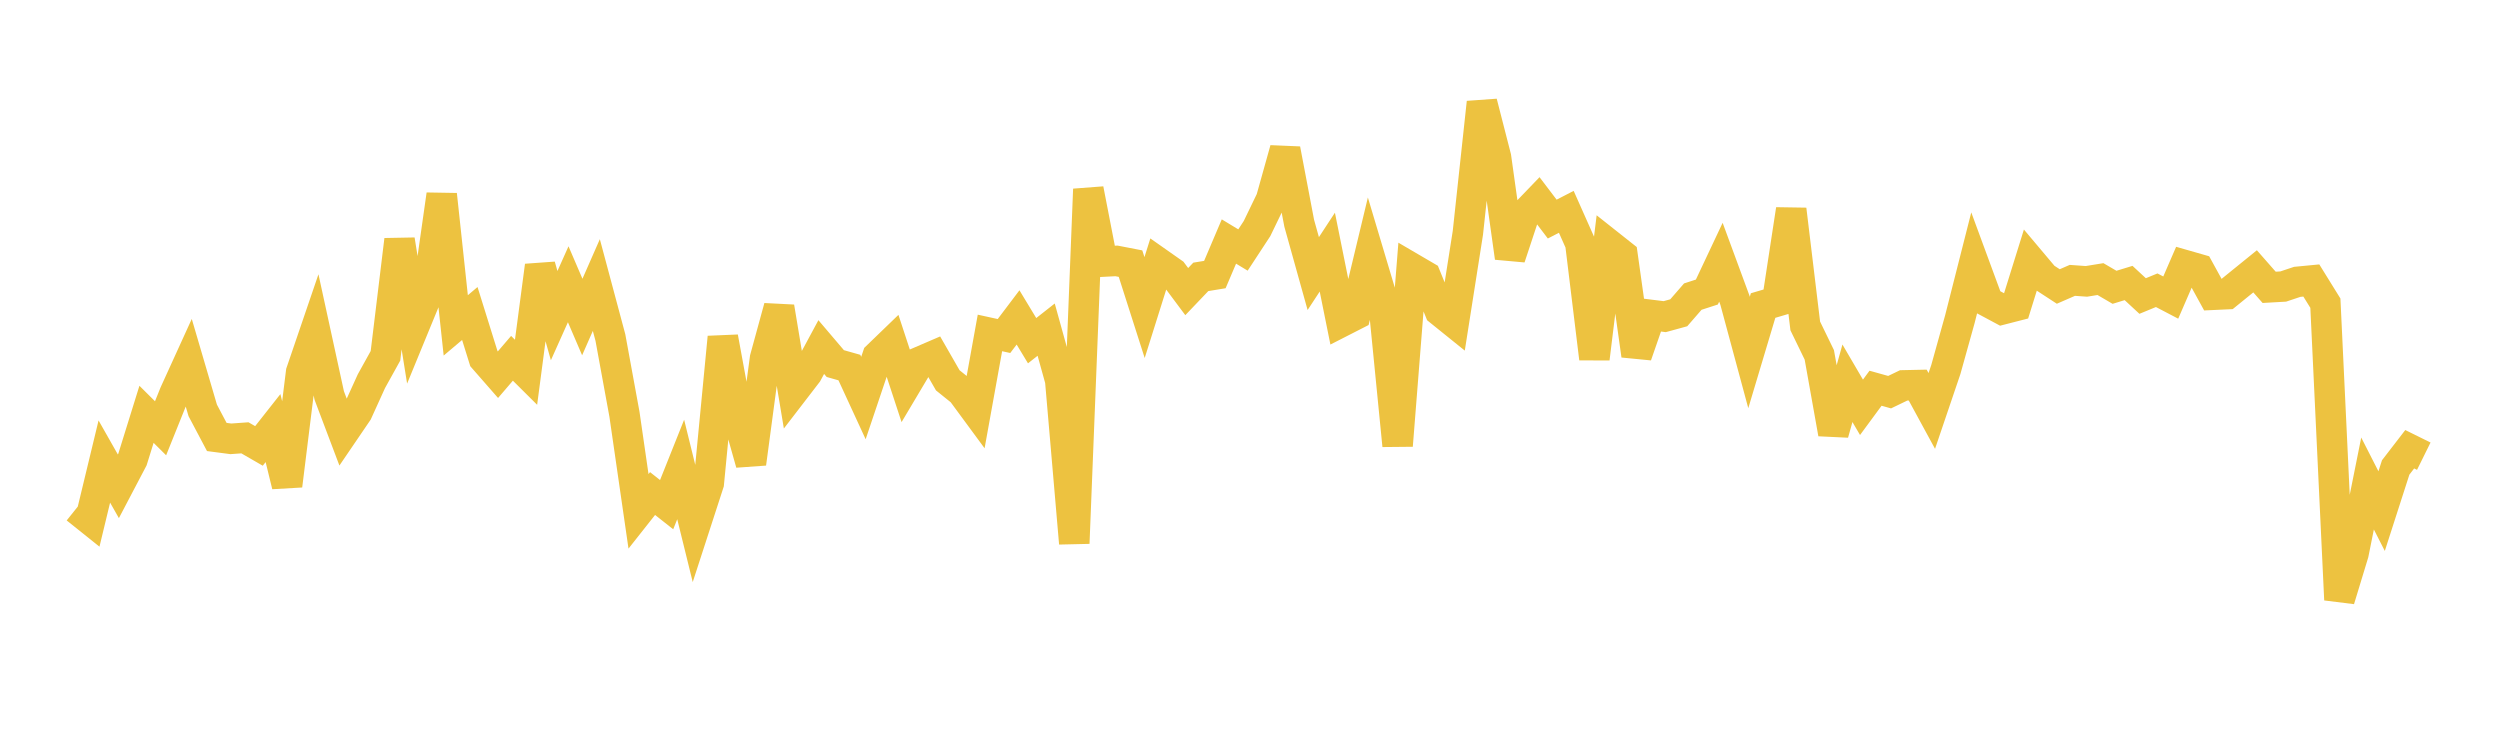 <svg width="164" height="48" xmlns="http://www.w3.org/2000/svg" xmlns:xlink="http://www.w3.org/1999/xlink"><path fill="none" stroke="rgb(237,194,64)" stroke-width="2" d="M5,33.36L5.922,34.098L6.844,30.276L7.766,31.902L8.689,30.144L9.611,27.179L10.533,28.095L11.455,25.802L12.377,23.779L13.299,26.921L14.222,28.666L15.144,28.787L16.066,28.721L16.988,29.253L17.91,28.083L18.832,31.856L19.754,24.416L20.677,21.712L21.599,25.947L22.521,28.387L23.443,27.033L24.365,25.004L25.287,23.341L26.21,15.734L27.132,21.498L28.054,19.255L28.976,12.765L29.898,21.345L30.82,20.566L31.743,23.526L32.665,24.58L33.587,23.504L34.509,24.421L35.431,17.432L36.353,20.706L37.275,18.647L38.198,20.797L39.12,18.699L40.042,22.143L40.964,27.175L41.886,33.544L42.808,32.377L43.731,33.106L44.653,30.797L45.575,34.54L46.497,31.7L47.419,22.122L48.341,27.146L49.263,30.41L50.186,23.508L51.108,20.142L52.03,25.678L52.952,24.479L53.874,22.767L54.796,23.851L55.719,24.112L56.641,26.111L57.563,23.372L58.485,22.482L59.407,25.289L60.329,23.738L61.251,23.341L62.174,24.949L63.096,25.692L64.018,26.944L64.94,21.841L65.862,22.043L66.784,20.823L67.707,22.349L68.629,21.624L69.551,24.949L70.473,35.638L71.395,12.414L72.317,17.163L73.24,17.115L74.162,17.294L75.084,20.178L76.006,17.245L76.928,17.893L77.85,19.129L78.772,18.163L79.695,18.011L80.617,15.843L81.539,16.401L82.461,14.994L83.383,13.086L84.305,9.791L85.228,14.644L86.15,17.947L87.072,16.54L87.994,21.112L88.916,20.641L89.838,16.8L90.76,19.886L91.683,29.229L92.605,17.588L93.527,18.127L94.449,20.393L95.371,21.136L96.293,15.271L97.216,6.723L98.138,10.317L99.06,16.902L99.982,14.116L100.904,13.158L101.826,14.372L102.749,13.896L103.671,15.969L104.593,23.523L105.515,16.012L106.437,16.742L107.359,23.315L108.281,20.657L109.204,20.772L110.126,20.519L111.048,19.457L111.97,19.158L112.892,17.202L113.814,19.704L114.737,23.123L115.659,20.043L116.581,19.771L117.503,13.742L118.425,21.382L119.347,23.279L120.269,28.445L121.192,25.143L122.114,26.72L123.036,25.468L123.958,25.726L124.88,25.281L125.802,25.261L126.725,26.958L127.647,24.24L128.569,20.933L129.491,17.303L130.413,19.806L131.335,20.3L132.257,20.063L133.18,17.098L134.102,18.193L135.024,18.794L135.946,18.392L136.868,18.458L137.79,18.308L138.713,18.847L139.635,18.565L140.557,19.419L141.479,19.039L142.401,19.521L143.323,17.393L144.246,17.658L145.168,19.338L146.09,19.295L147.012,18.546L147.934,17.799L148.856,18.849L149.778,18.797L150.701,18.489L151.623,18.4L152.545,19.888L153.467,39.342L154.389,36.309L155.311,31.718L156.234,33.529L157.156,30.666L158.078,29.47L159,29.926"></path></svg>